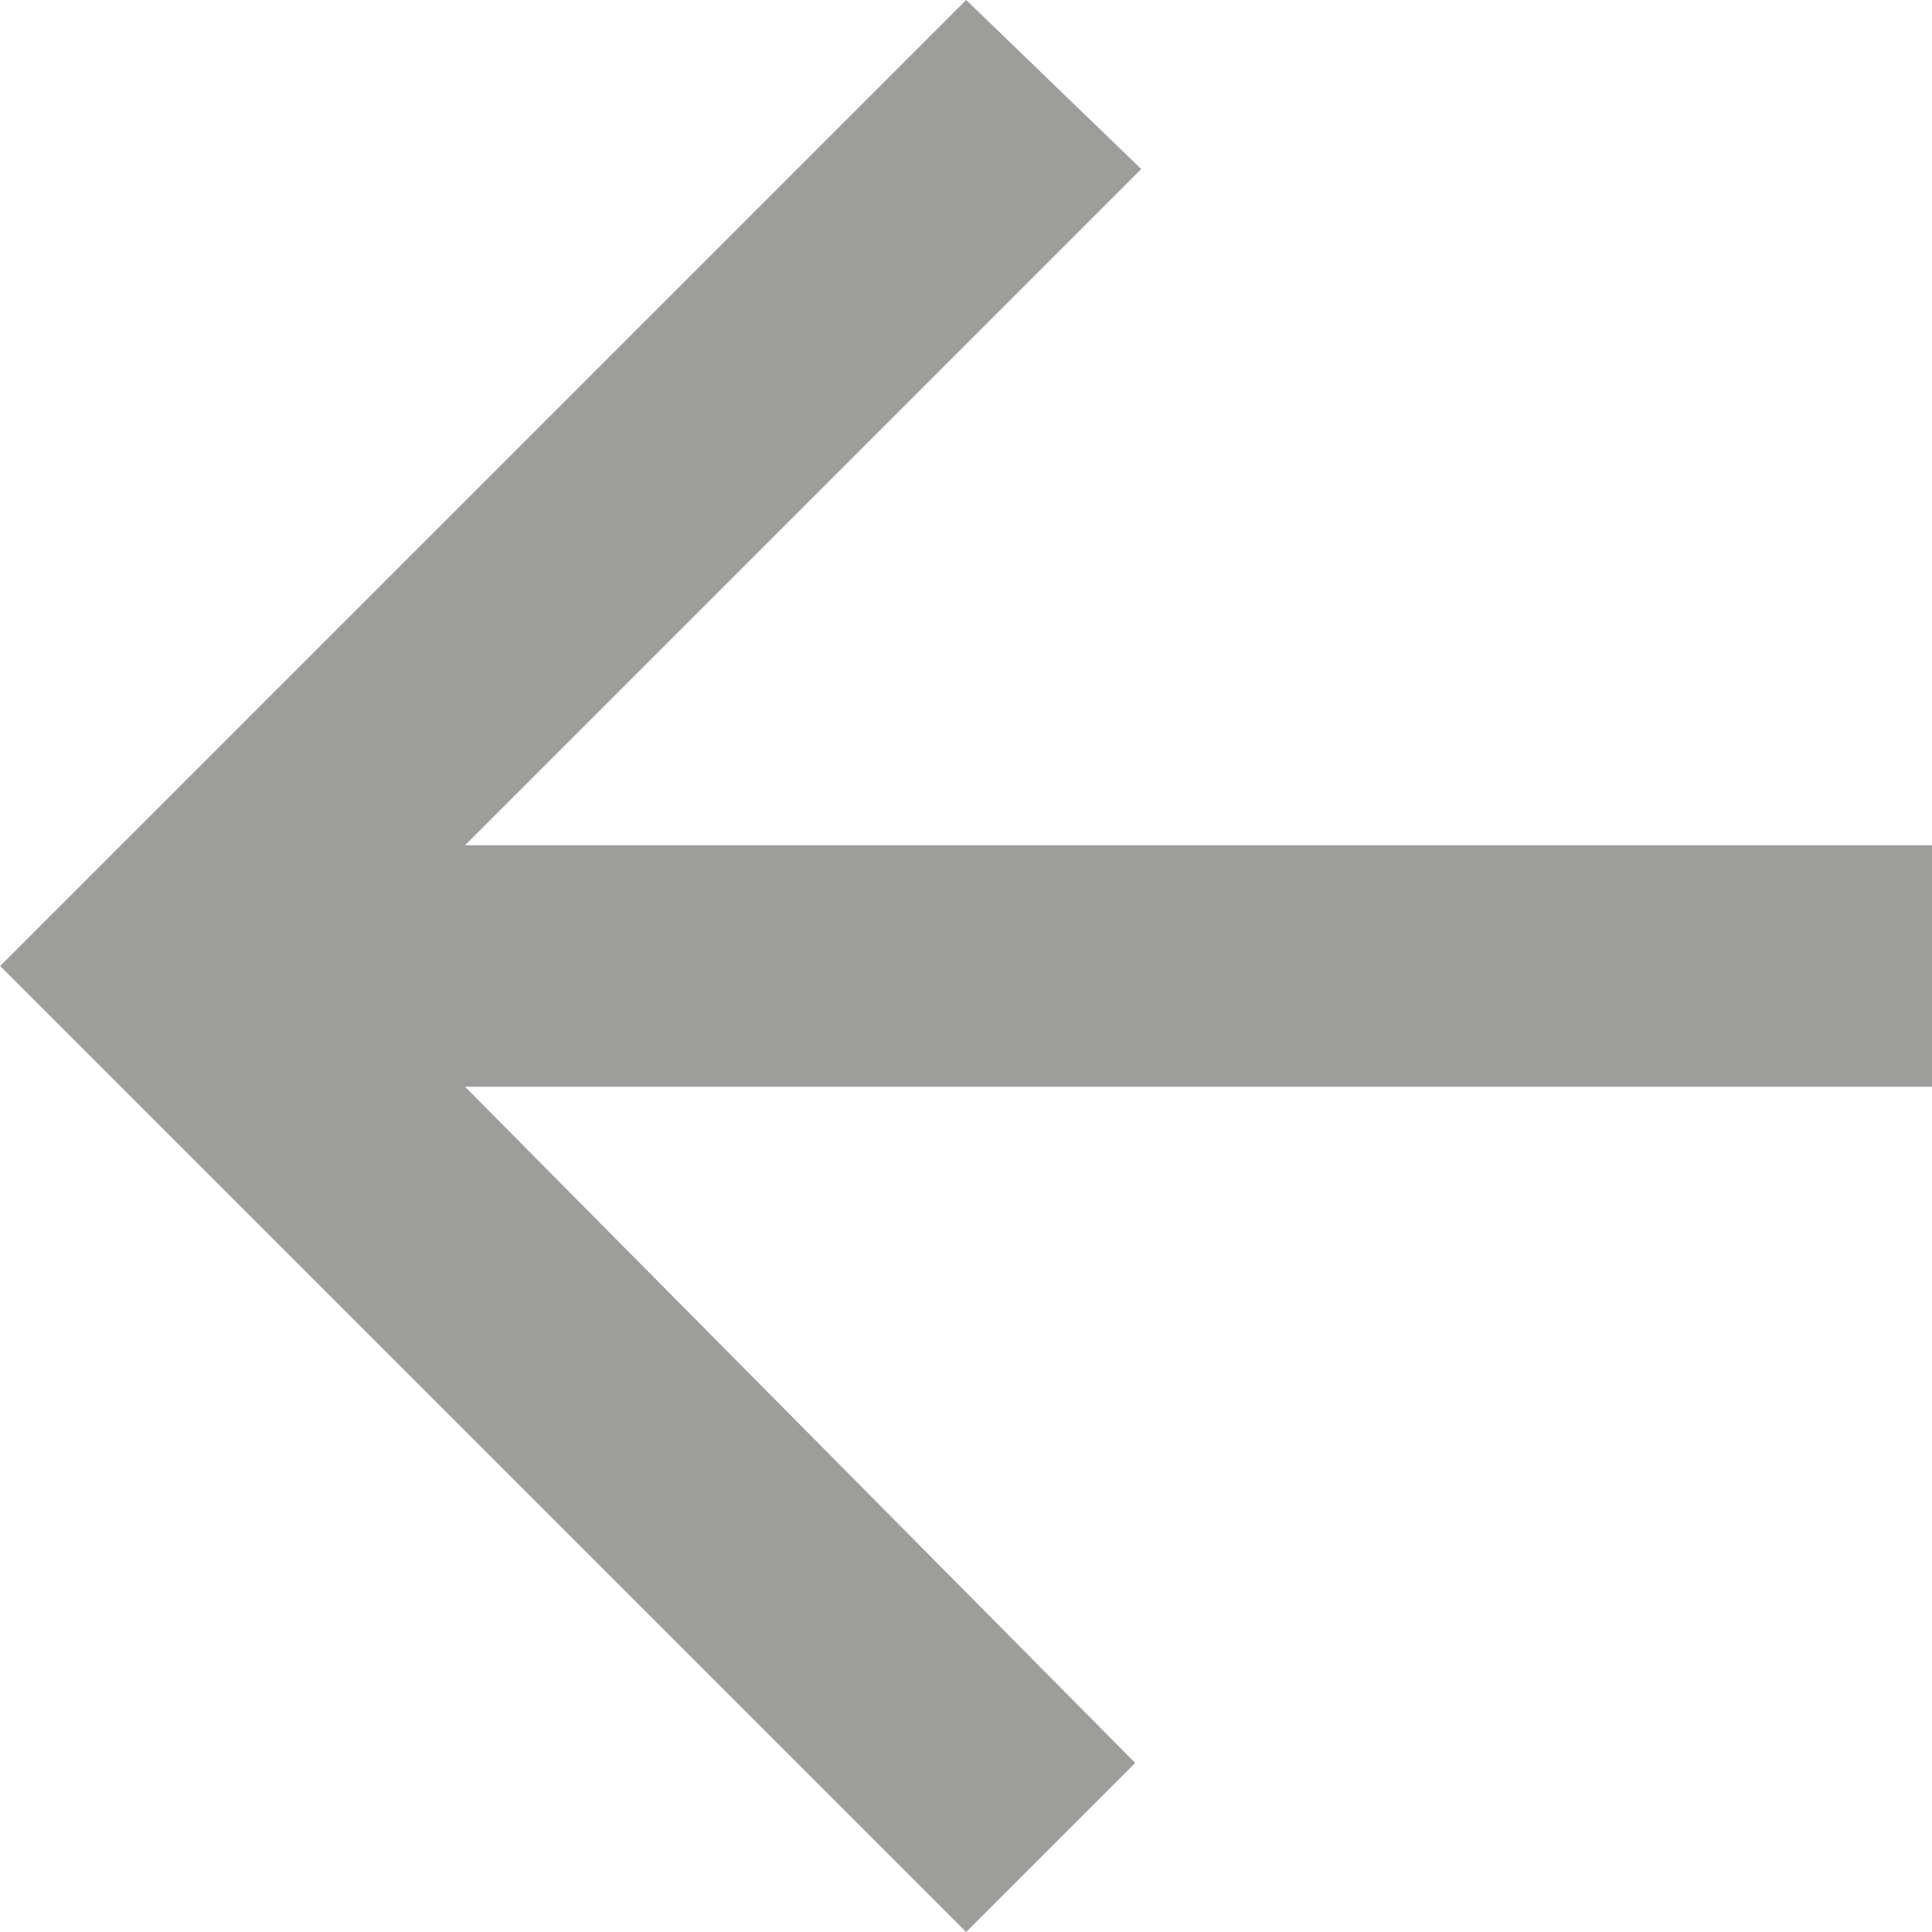 <svg xmlns="http://www.w3.org/2000/svg" width="24" height="24" viewBox="0 0 24 24">
  <path id="Icon_ionic-md-arrow-forward" data-name="Icon ionic-md-arrow-forward" d="M5.977,19.477H24.2l-8.4,8.4,2.175,2.1,12-12-12-12-2.1,2.1,8.325,8.4H5.977Z" transform="translate(29.977 29.977) rotate(180)" fill="#9d9d9b"/>
</svg>
